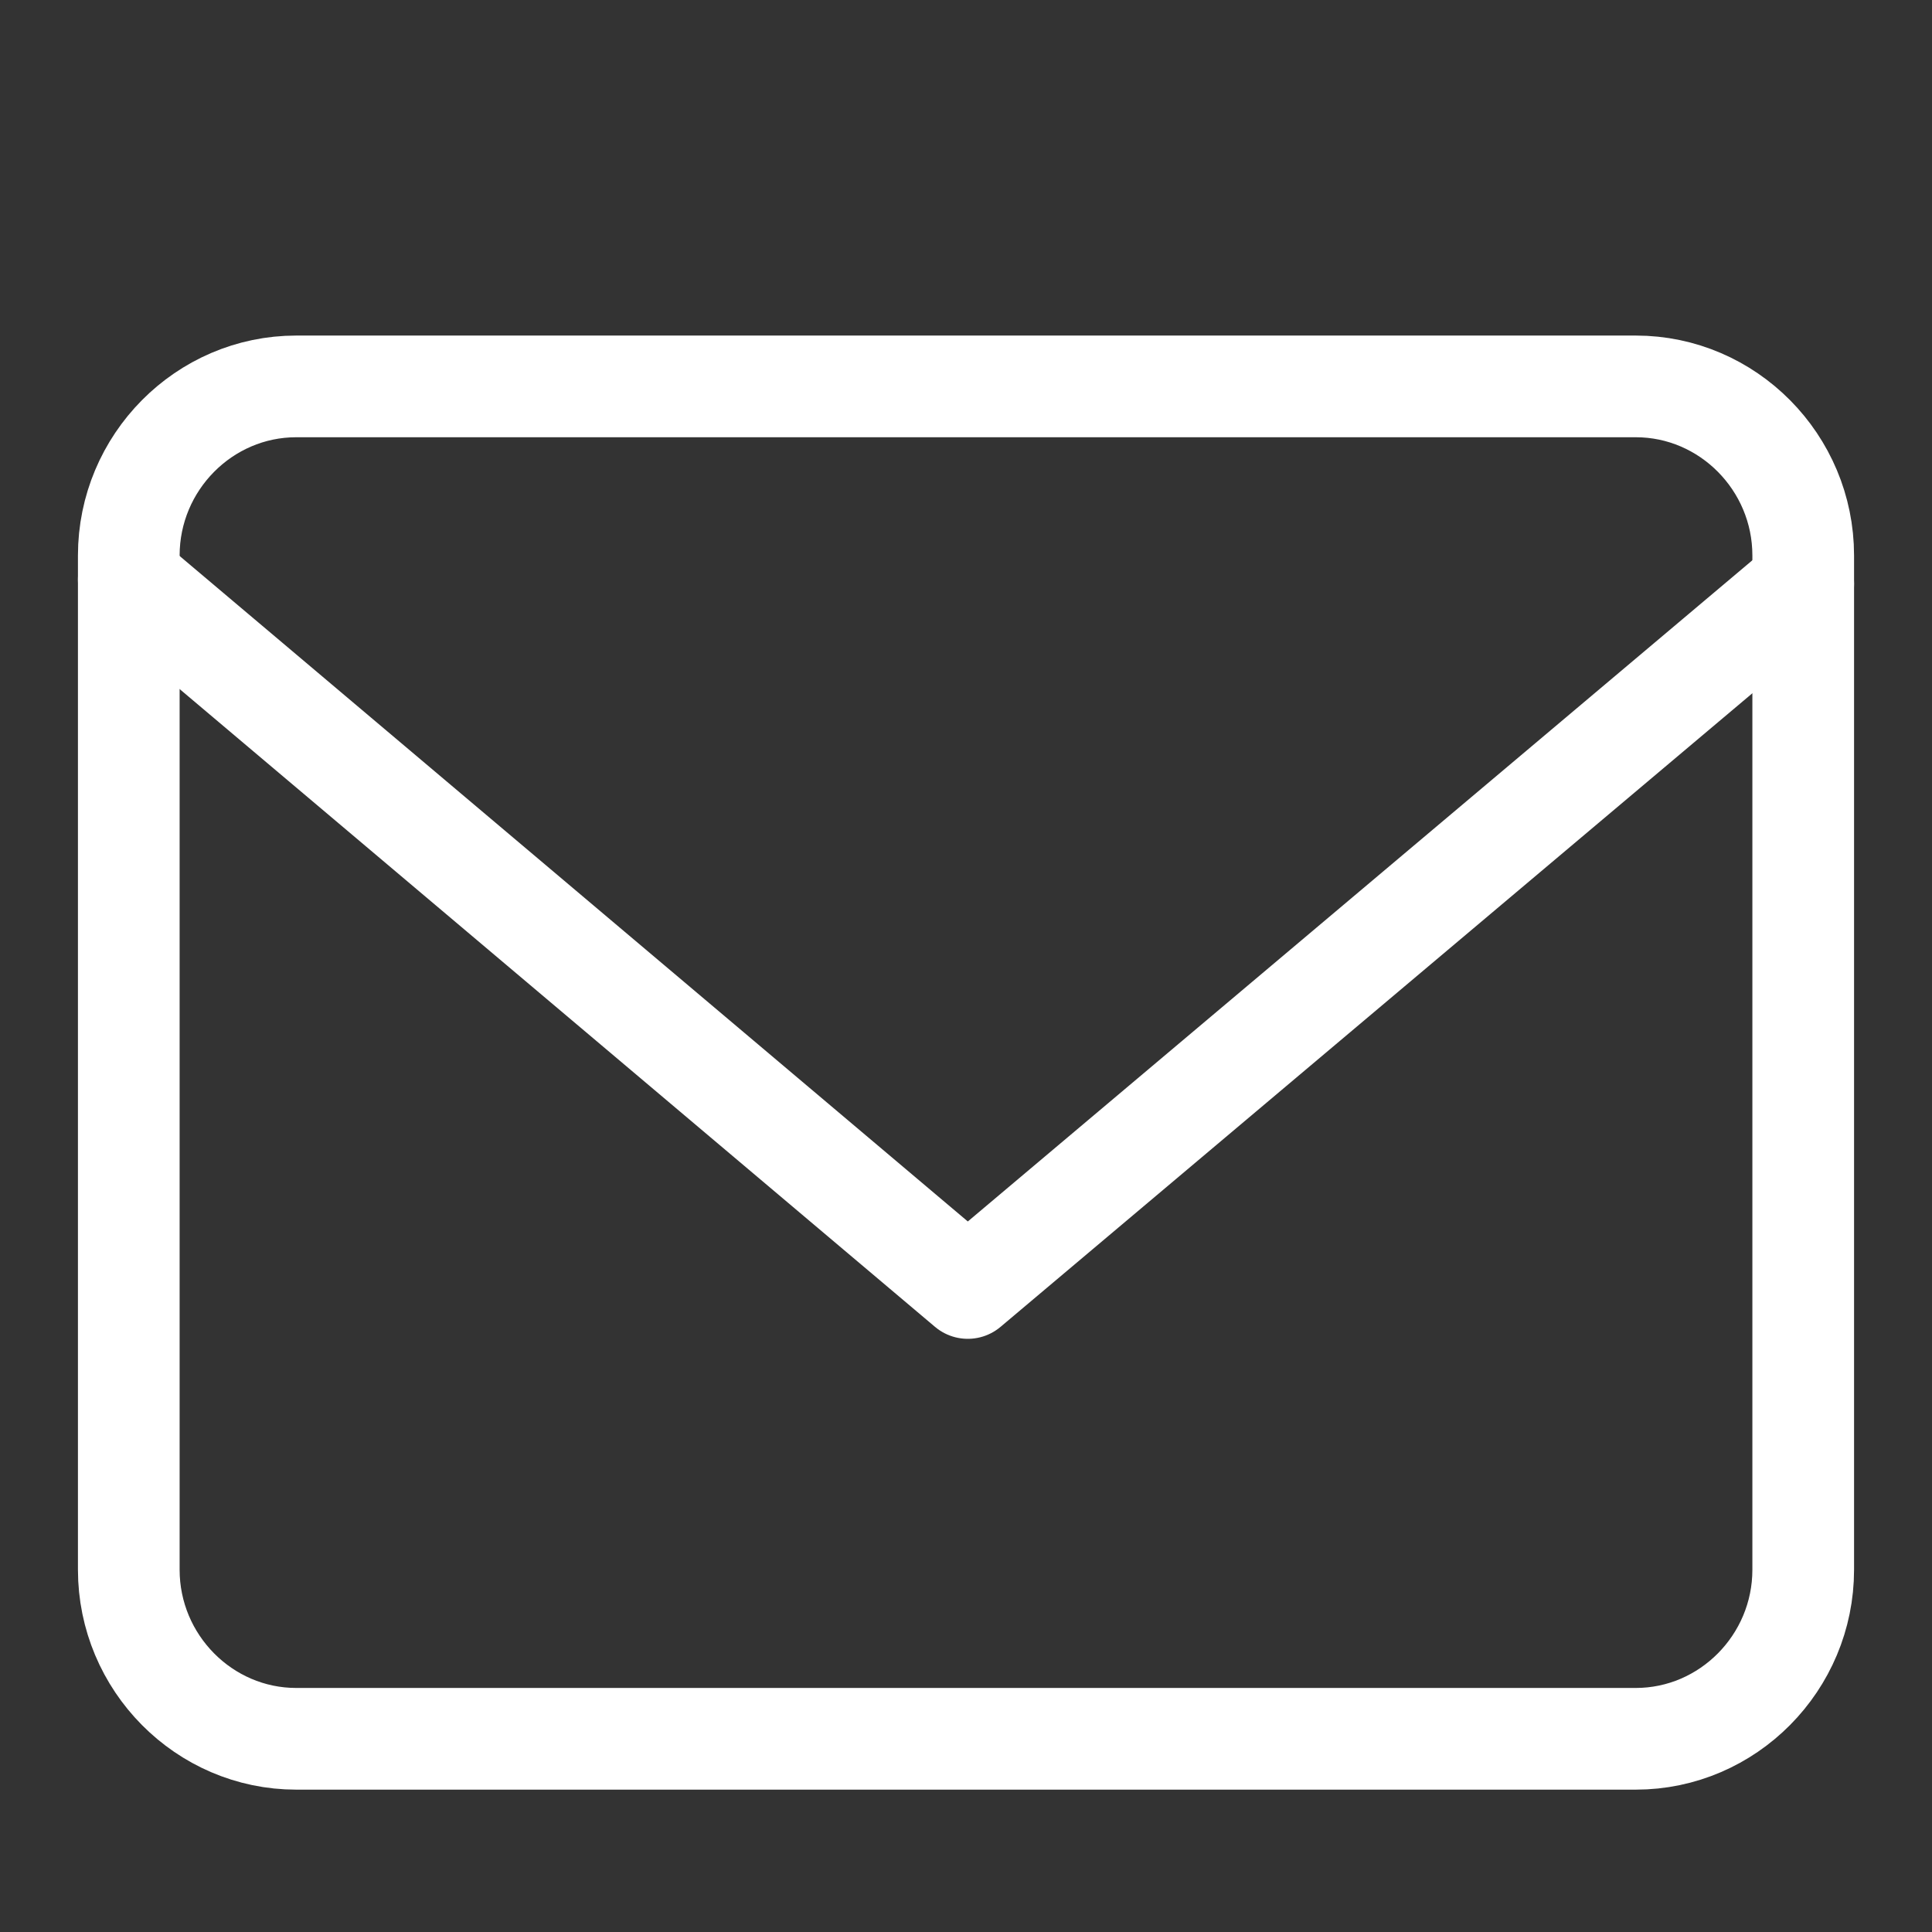 <?xml version="1.0" encoding="UTF-8"?>
<svg xmlns="http://www.w3.org/2000/svg" width="38" height="38" viewBox="0 0 38 38" fill="none">
  <rect x="0" y="0" width="38" height="38" fill="#333333" stroke="none"/>
  <path d="M5.827 7.6H32.173C33.985 7.6 35.467 9.096 35.467 10.925V30.875C35.467 32.704 33.985 34.2 32.173 34.2H5.827C4.015 34.2 2.533 32.704 2.533 30.875V10.925C2.533 9.096 4.015 7.6 5.827 7.6Z" stroke="white" stroke-width="2" stroke-linecap="round" stroke-linejoin="round"></path>
  <path d="M35.467 11.485L19.035 25.333L2.533 11.4" stroke="white" stroke-width="2" stroke-linecap="round" stroke-linejoin="round"></path>
</svg>
